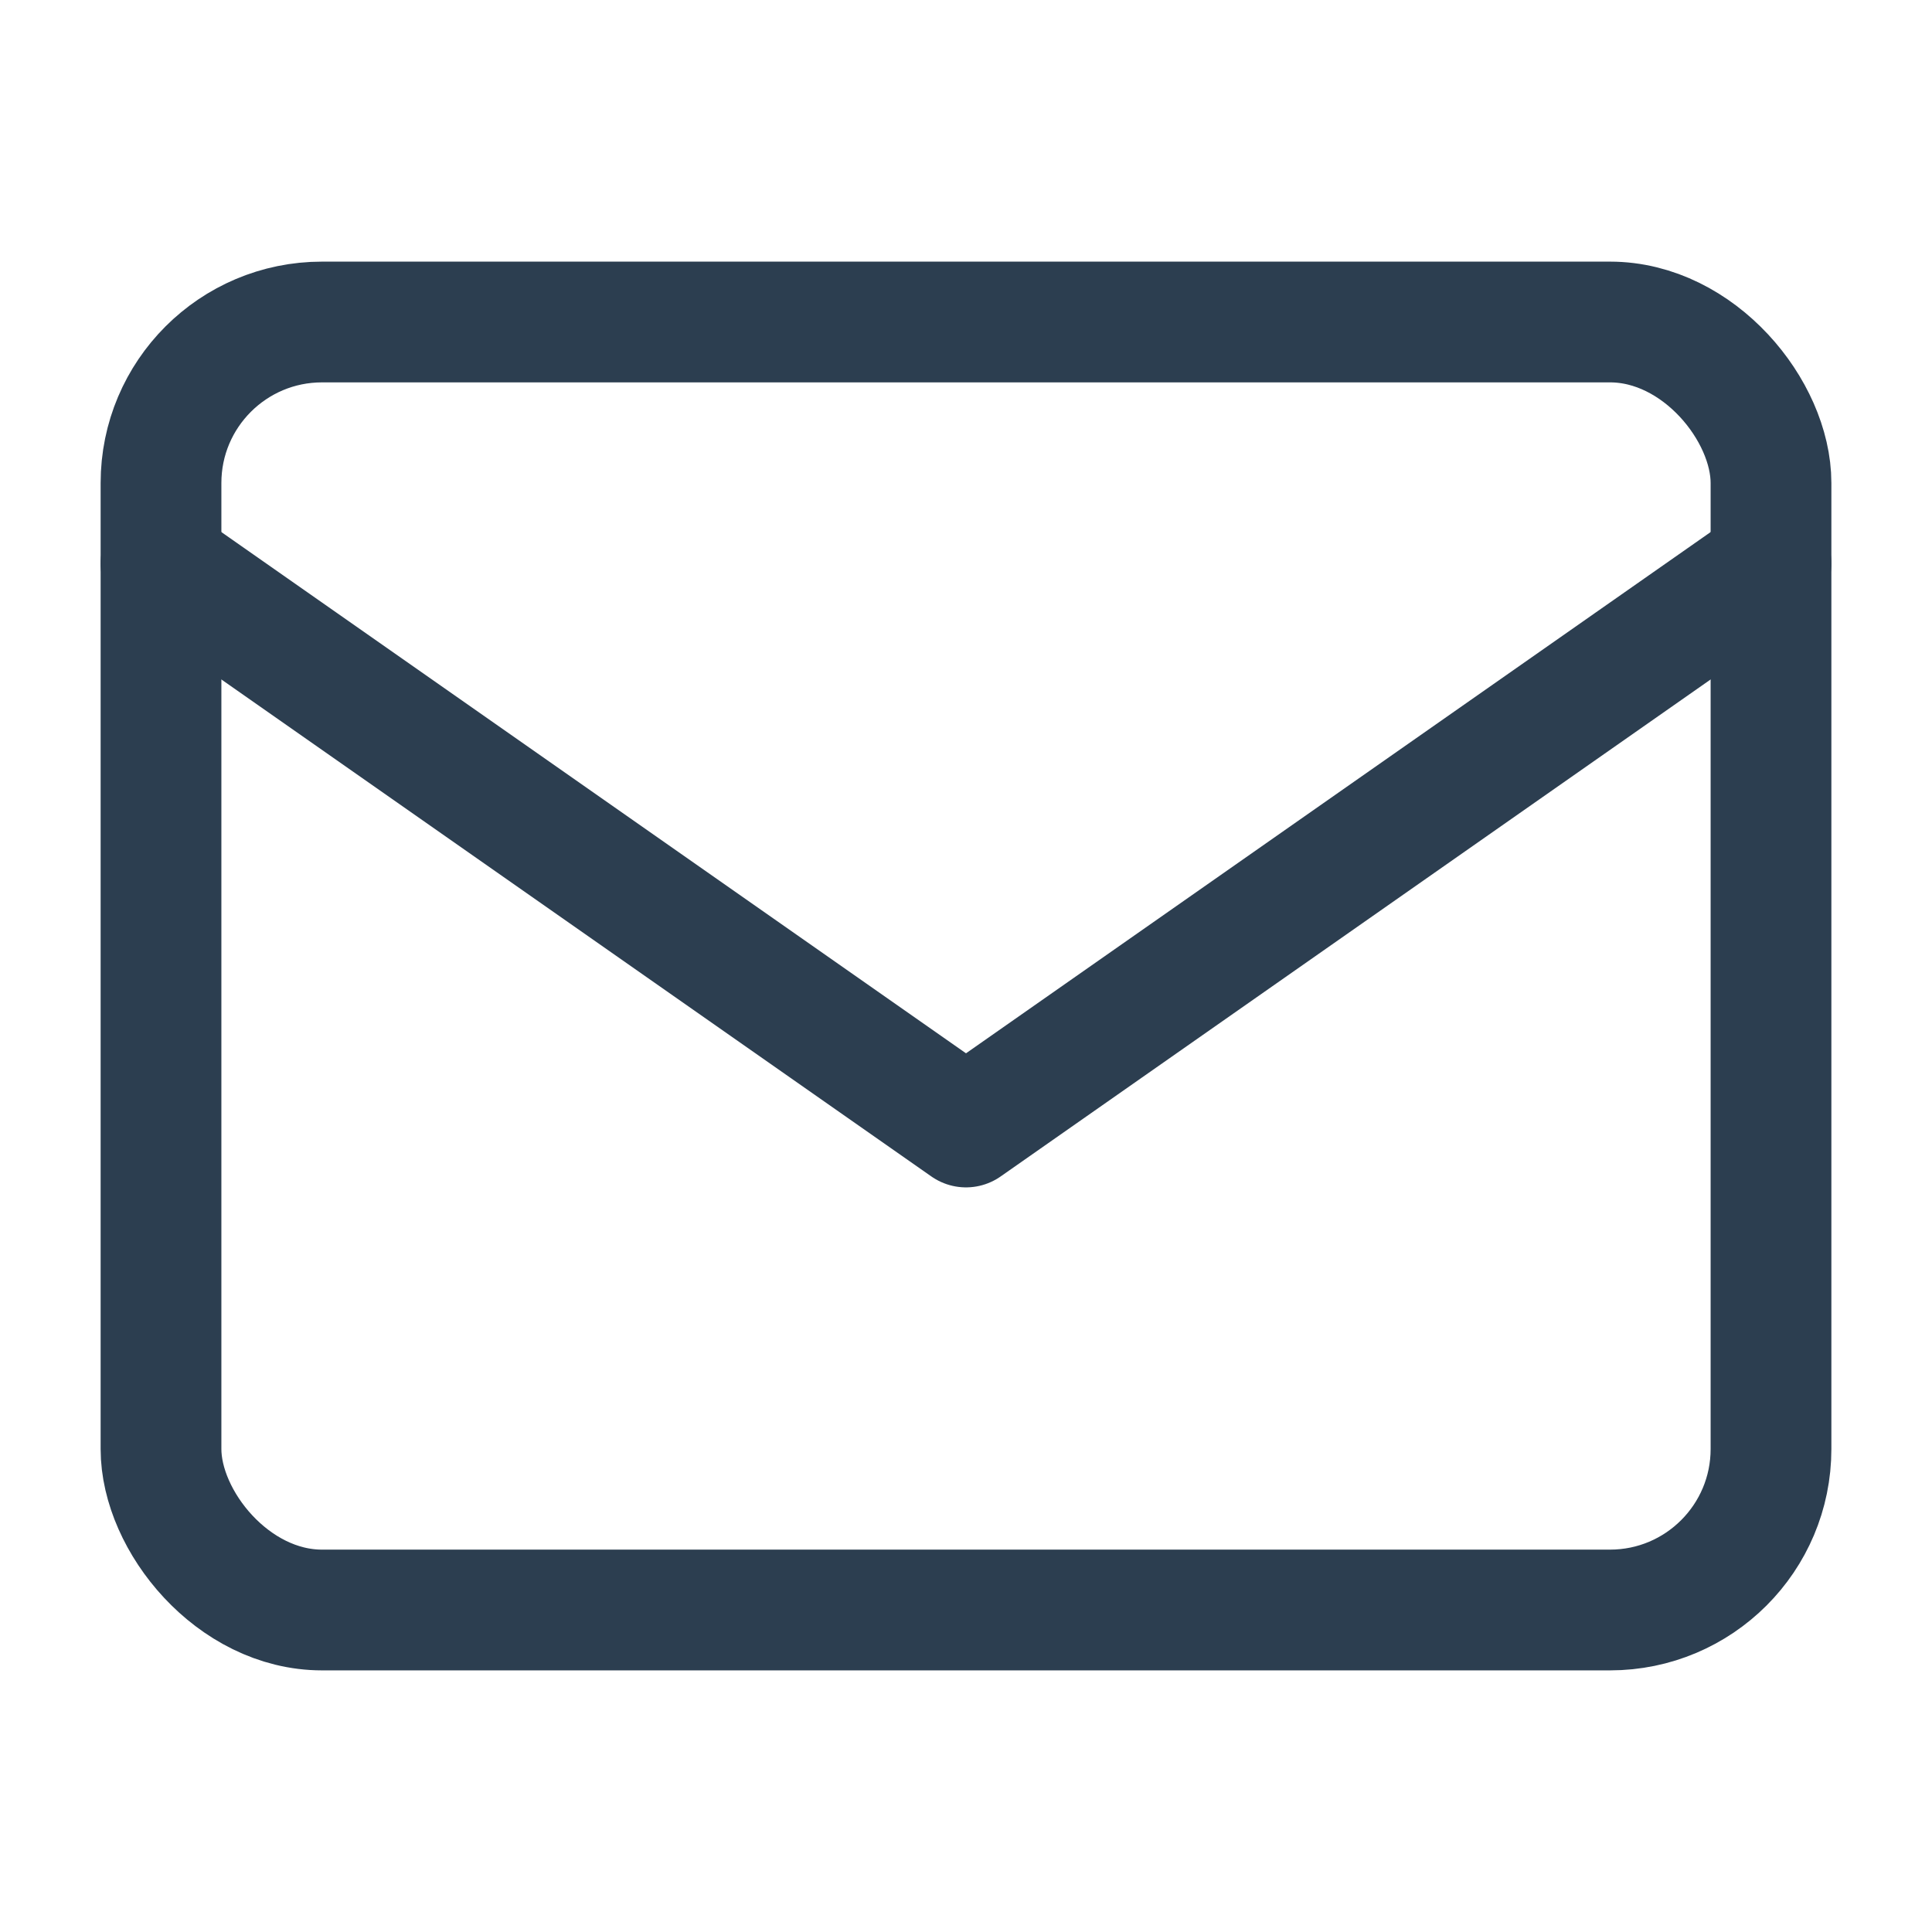 <svg xmlns="http://www.w3.org/2000/svg" viewBox="0 0 24 24" fill="none" stroke="#2c3e50" stroke-width="1.5" stroke-linecap="round" stroke-linejoin="round"><rect x="2" y="4" width="20" height="16" rx="2"/><path d="M22 7l-10 7L2 7"/></svg>




